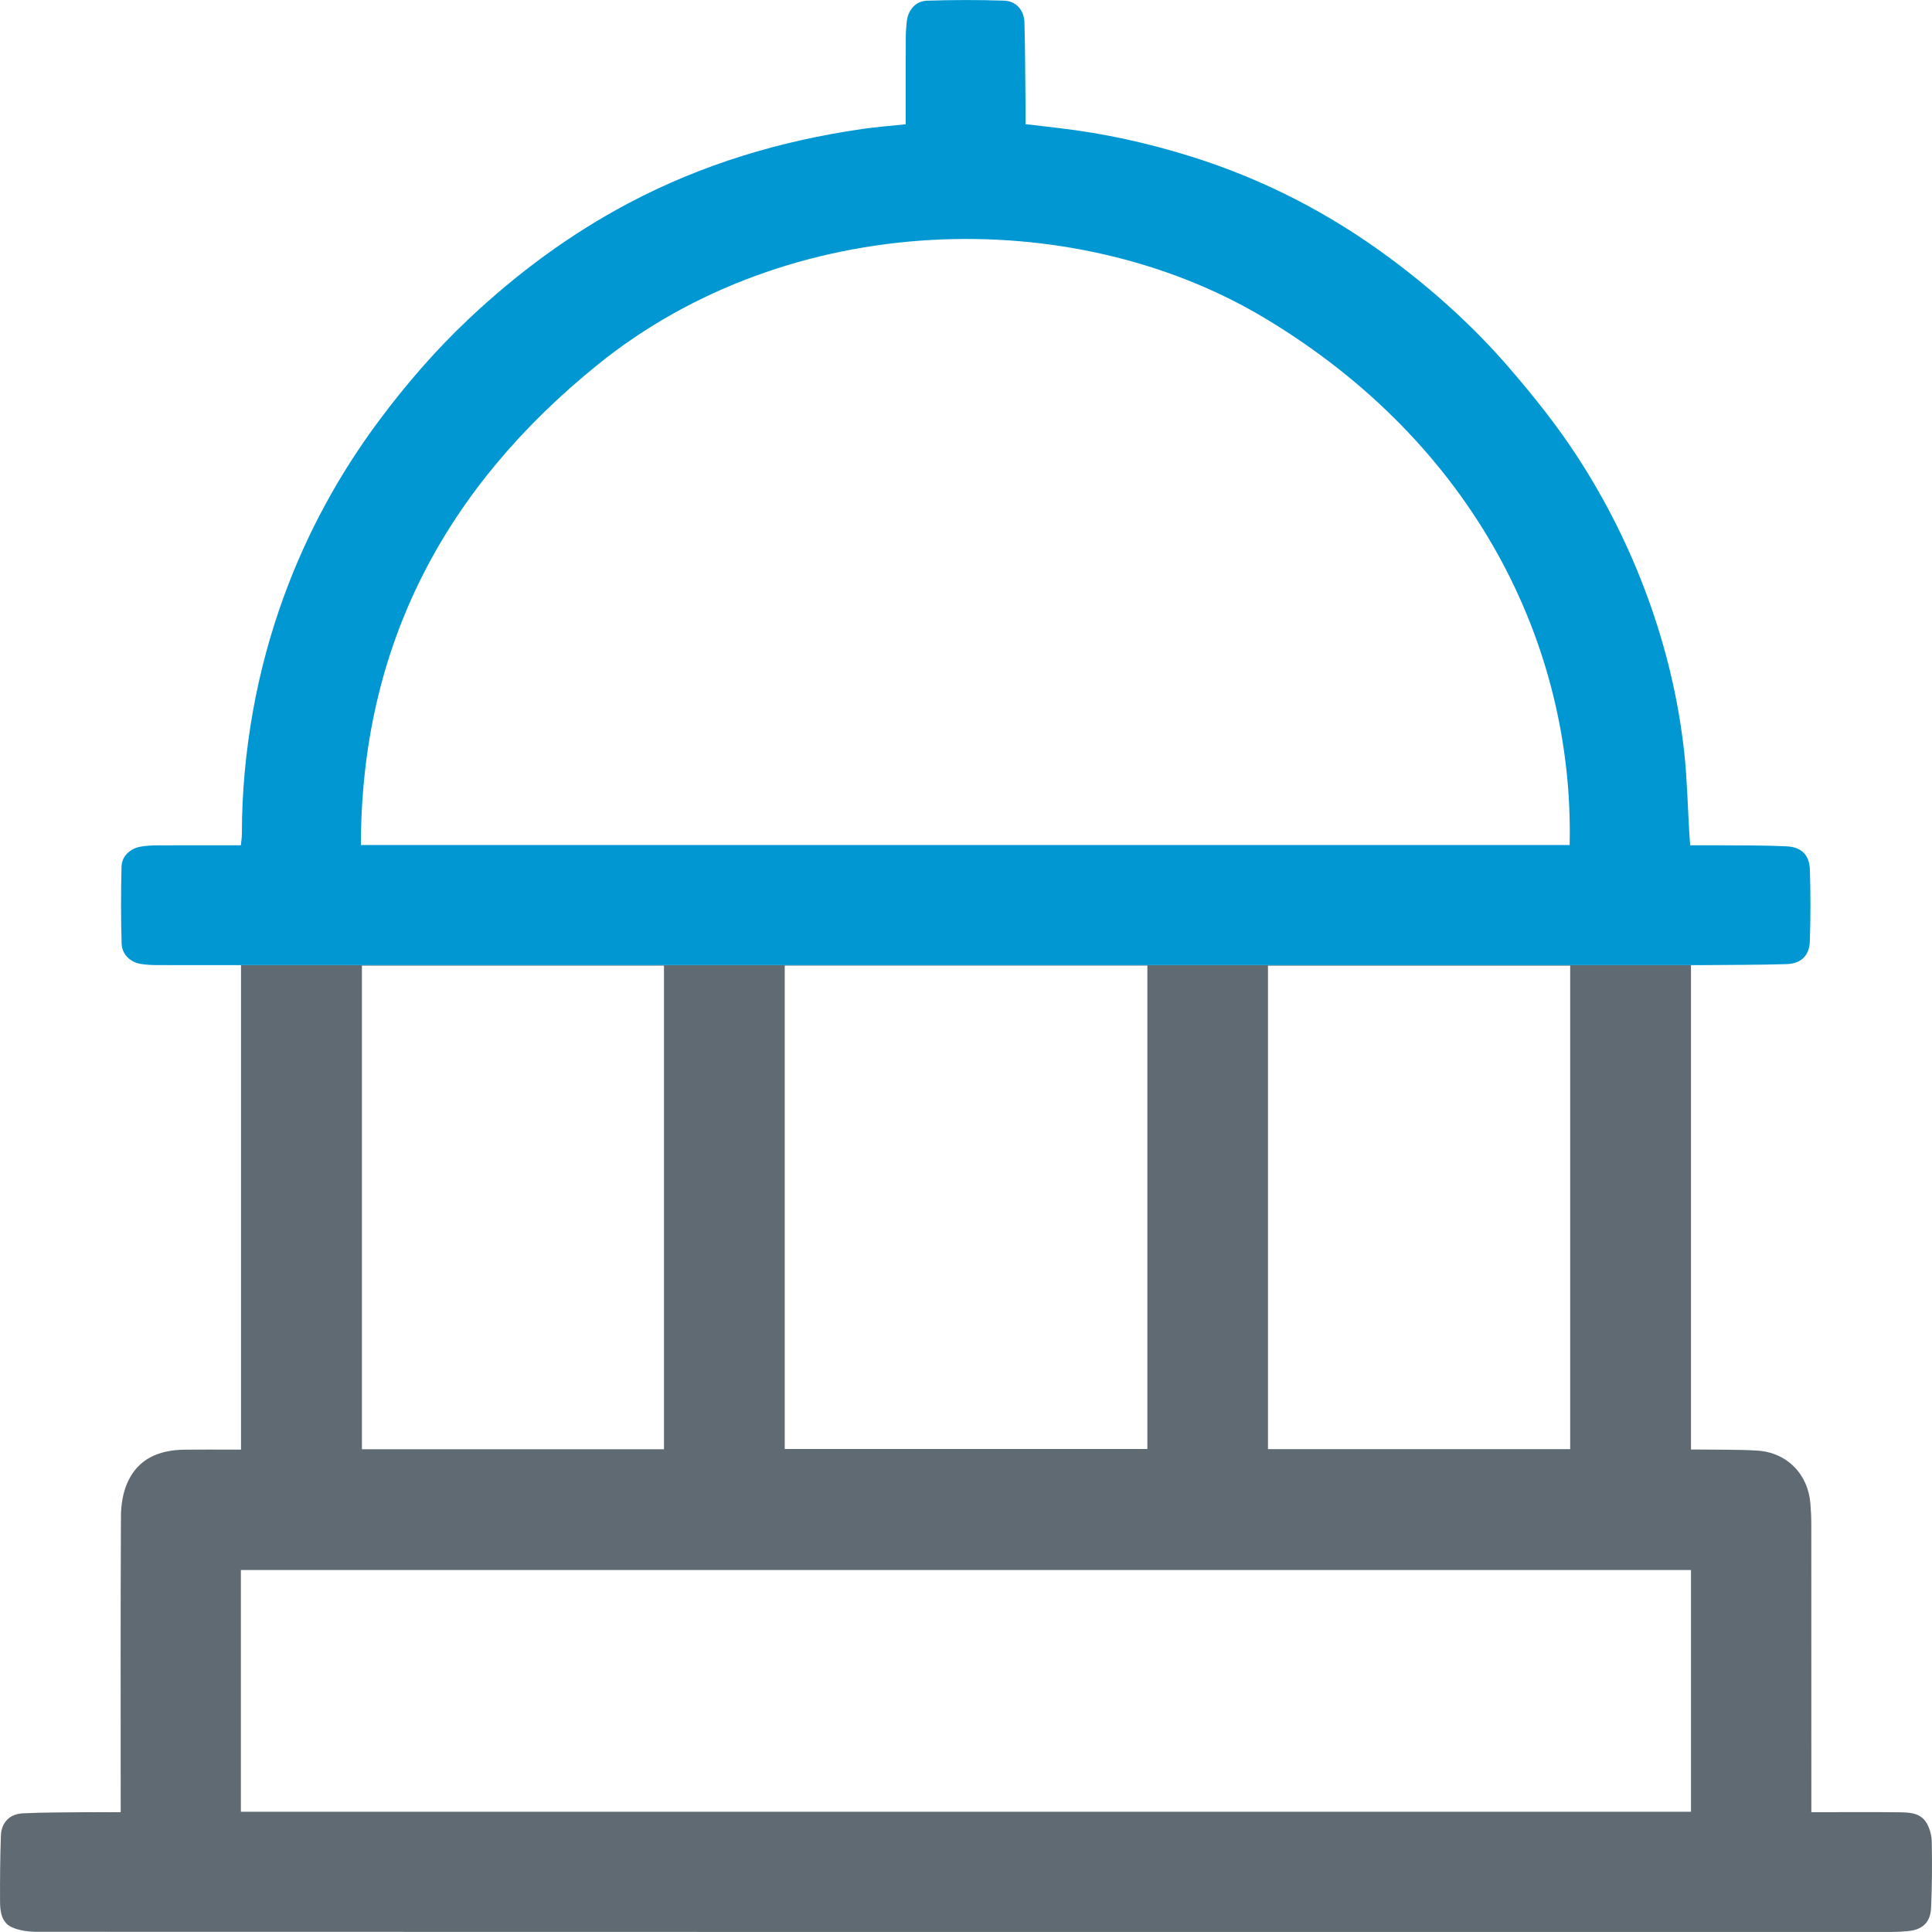 <?xml version="1.0" encoding="UTF-8"?>
<svg id="Layer_1" xmlns="http://www.w3.org/2000/svg" xmlns:xlink="http://www.w3.org/1999/xlink" version="1.1" viewBox="0 0 40 40">
  <!-- Generator: Adobe Illustrator 29.2.1, SVG Export Plug-In . SVG Version: 2.1.0 Build 116)  -->
  <defs>
    <style>
      .st0 {
        fill: #5f6a72;
      }

      .st1 {
        fill: #0097d3;
      }
    </style>
  </defs>
  <path class="st0" d="M4.99,19.982v10.031h-.17c-.333,0-.665-.003-.998.001-.53.006-.972.187-1.191.699-.089.207-.126.451-.127.678-.01,1.976-.005,3.952-.005,5.928v.201c-.264,0-.506-.002-.748 0-.427.005-.854.002-1.279.023-.273.014-.443.189-.453.46-.017.456-.02.913-.018,1.369.001.212.034.439.252.533.157.068.345.091.519.091,12.801.004,25.602.004,38.402.003.109,0,.218-.007.326-.017.3-.028.468-.178.481-.482.021-.456.022-.913.014-1.369-.002-.128-.04-.268-.102-.379-.128-.227-.369-.228-.591-.231-.541-.006-1.082-.002-1.623-.002h-.177v-.221c0-1.911 0-3.823-.001-5.734-0-.144-.007-.288-.018-.431-.048-.615-.487-1.062-1.102-1.1-.396-.024-.793-.016-1.19-.022-.058-.001-.116-0-.181-0v-10.031M31.573,19.994h.936v10.009h-6.257v-10.009h5.321M16.247,19.991h7.508v10.009h-7.508v-10.009ZM7.493,19.993h6.254v10.012h-6.254v-10.012ZM35.01,37.51H4.987v-5.004h30.023v5.004Z"/>
  <path class="st1" d="M34.992,17.501c.225,0,.432-.002.64 0.0.451.004.903-.001,1.354.021.313.015.477.179.486.49.015.49.016.982-.001,1.472-.011.302-.181.468-.483.477-.595.018-1.19.015-1.786.021-.063.001-.201 0-.201 0l-30.02 0s-.113 0-.166,0c-.526-0-1.052.001-1.578-.001-.104-0-.208-.007-.311-.022-.221-.031-.401-.195-.408-.426-.016-.53-.015-1.061-.002-1.591.005-.217.182-.379.403-.414.112-.018.227-.026.341-.026.57-.003,1.14-.001,1.727-.001.008-.087.021-.163.021-.24 0-.85.079-1.695.228-2.531.145-.816.361-1.615.646-2.395.477-1.303,1.134-2.509,1.961-3.621.563-.757,1.181-1.47,1.868-2.117.996-.938,2.087-1.746,3.3-2.389,1.526-.808,3.149-1.294,4.851-1.539.289-.042.581-.063.89-.096v-.168c0-.541-.001-1.082.001-1.623 0-.109.008-.218.019-.326.024-.244.18-.434.423-.442.53-.017,1.061-.018,1.59-.001.252.008.418.196.425.454.016.57.016,1.141.022,1.712.001.124 0.0.247 0.0.391.236.028.465.055.694.082.928.108,1.837.308,2.729.587,1.5.469,2.878,1.18,4.137,2.116.893.664,1.716,1.407,2.446,2.251.516.597,1.007,1.212,1.435,1.873.589.91,1.07,1.875,1.442,2.895.378,1.035.633,2.098.754,3.191.061.556.072,1.118.106,1.677.005.079.011.158.018.26ZM32.498,17.495c.093-4.129-1.966-8.302-6.311-10.908-4.003-2.4-9.857-2.237-13.816.966-3.162,2.558-4.894,5.817-4.899,9.942h25.026Z"/>
</svg>